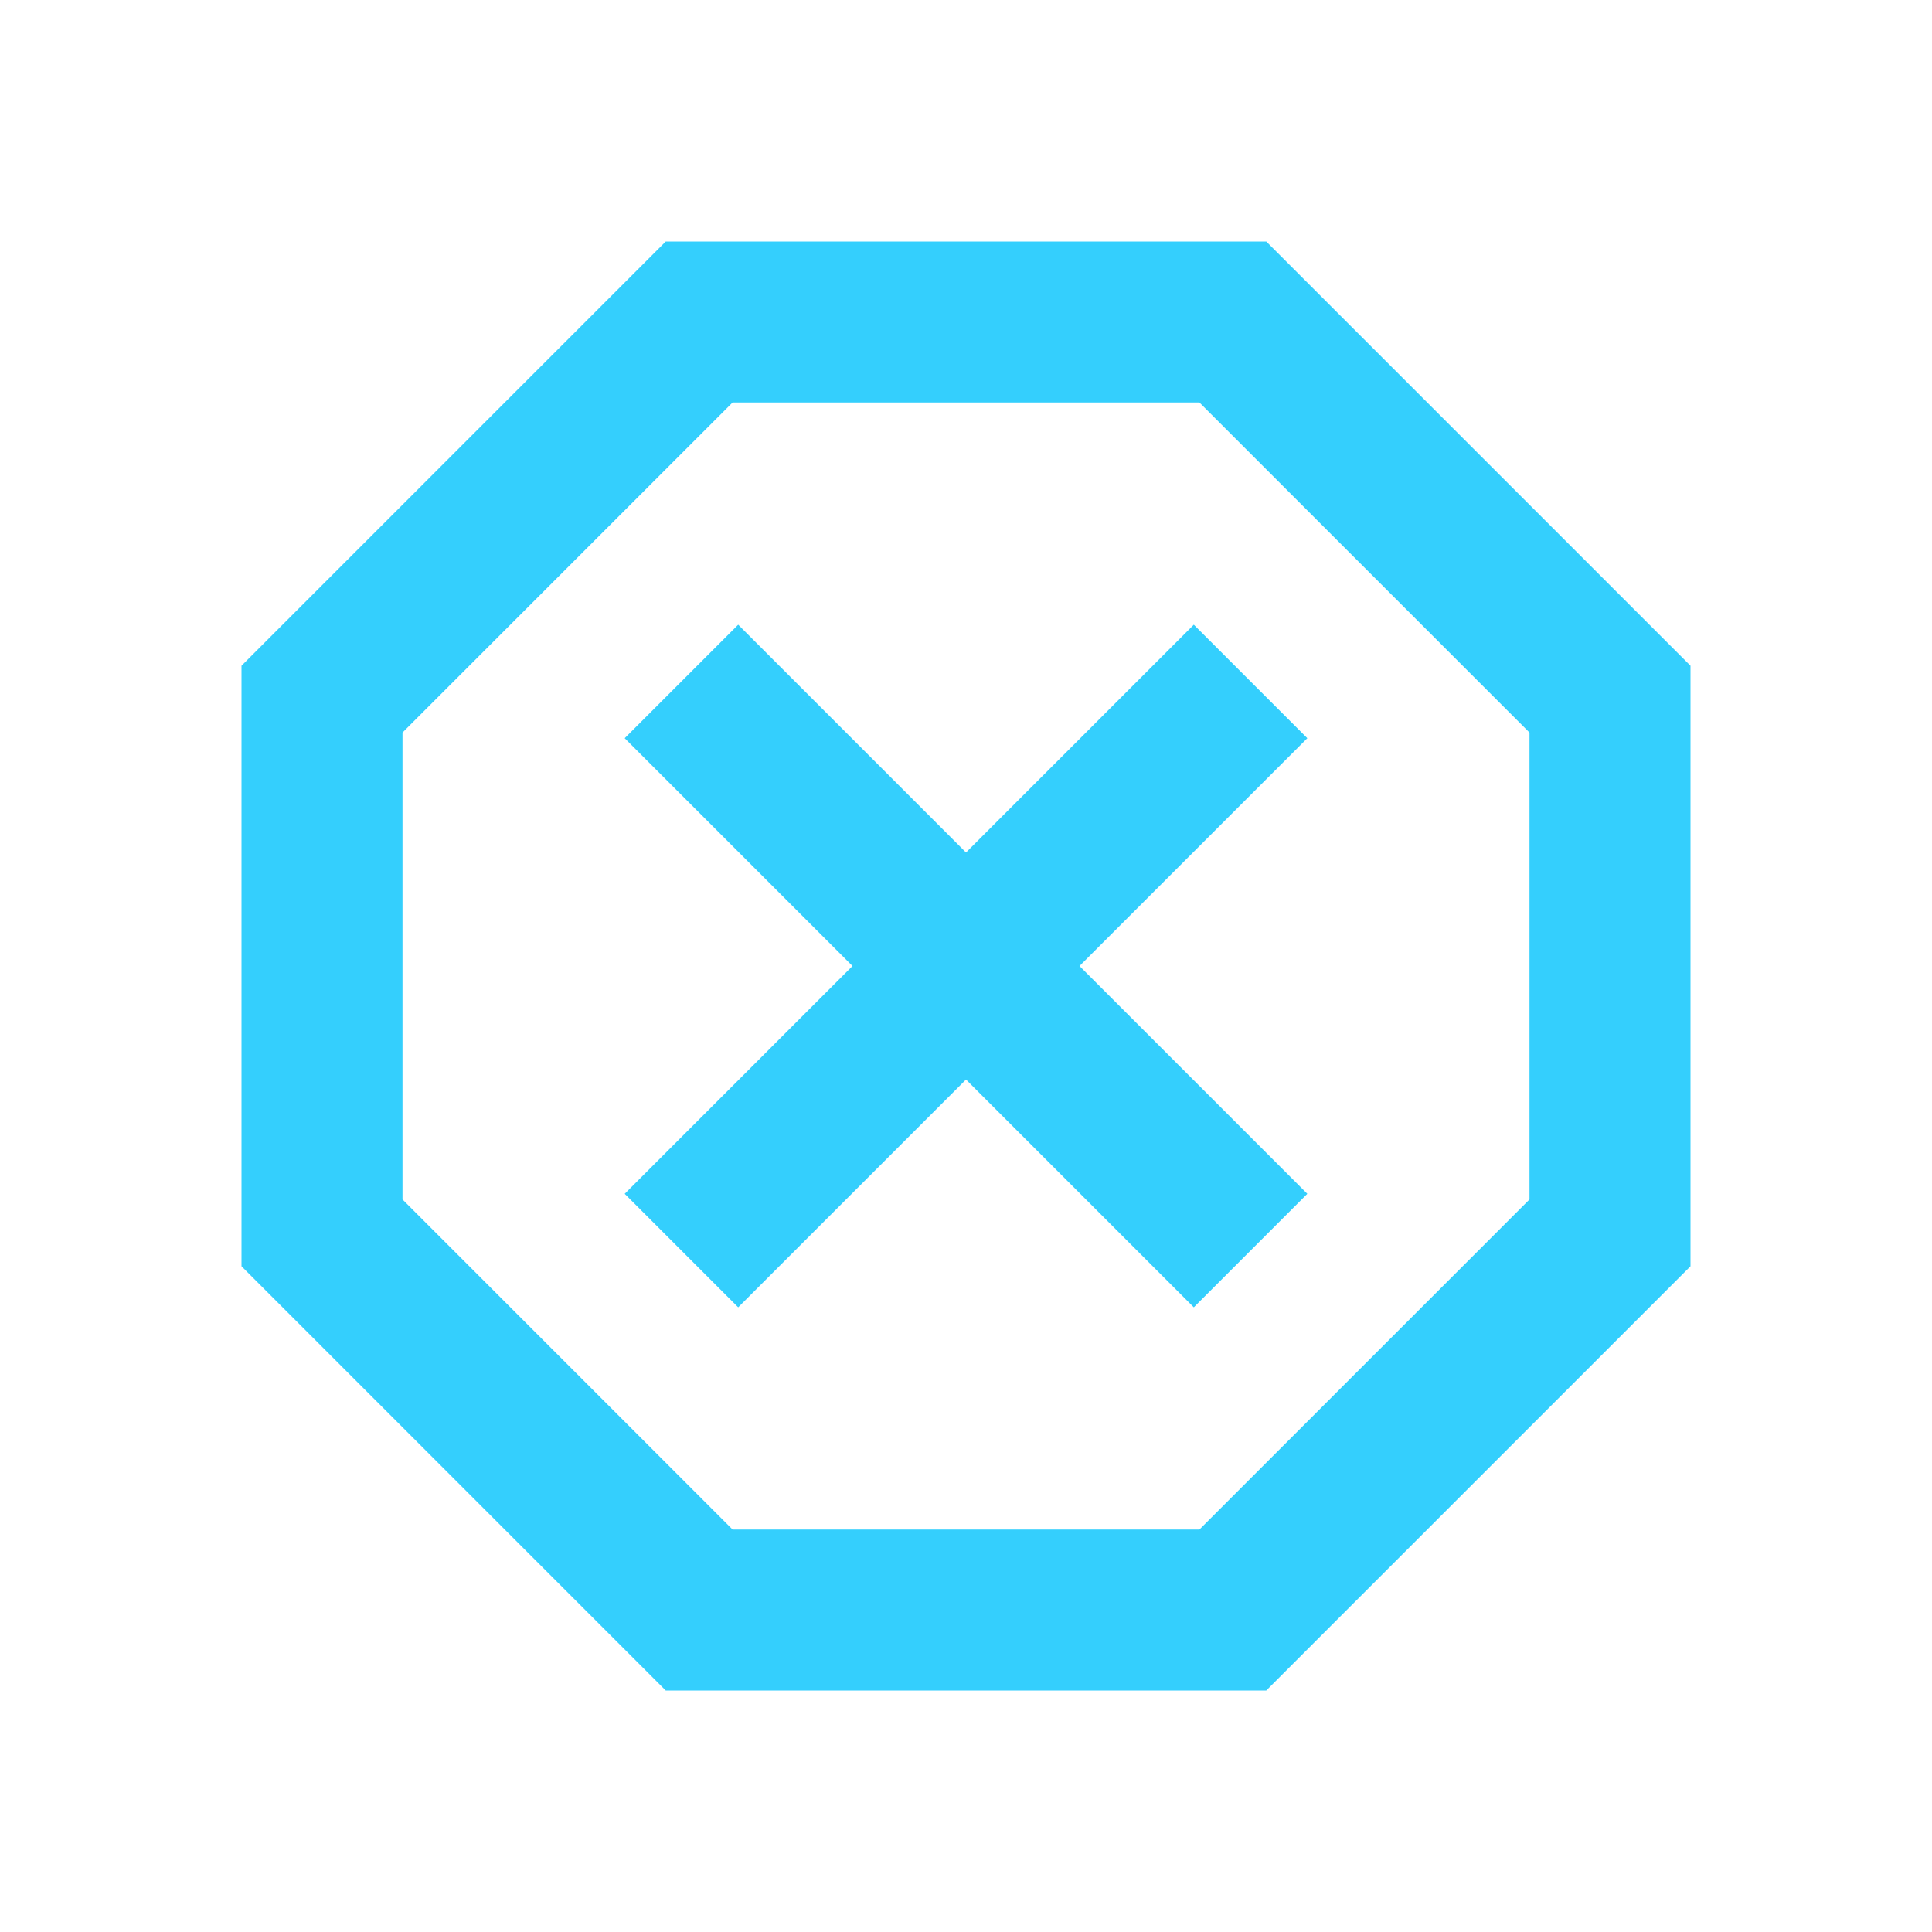 <svg id="blog_doubts_7" xmlns="http://www.w3.org/2000/svg" width="24" height="24" viewBox="0 0 24 24">
  <g id="Group_1312" data-name="Group 1312">
    <path id="Path_1937" data-name="Path 1937" d="M0,0H24V24H0Z" fill="none"/>
  </g>
  <g id="Group_1313" data-name="Group 1313">
    <path id="Path_1938" data-name="Path 1938" d="M15.73,3H8.27L3,8.27v7.46L8.27,21h7.46L21,15.73V8.27ZM19,14.9,14.9,19H9.1L5,14.9V9.1L9.1,5h5.8L19,9.1ZM14.83,7.76,12,10.59,9.17,7.76,7.76,9.17,10.59,12,7.76,14.83l1.41,1.41L12,13.41l2.83,2.83,1.41-1.41L13.41,12l2.83-2.83Z" fill="#34cffd"/>
  </g>
</svg>
